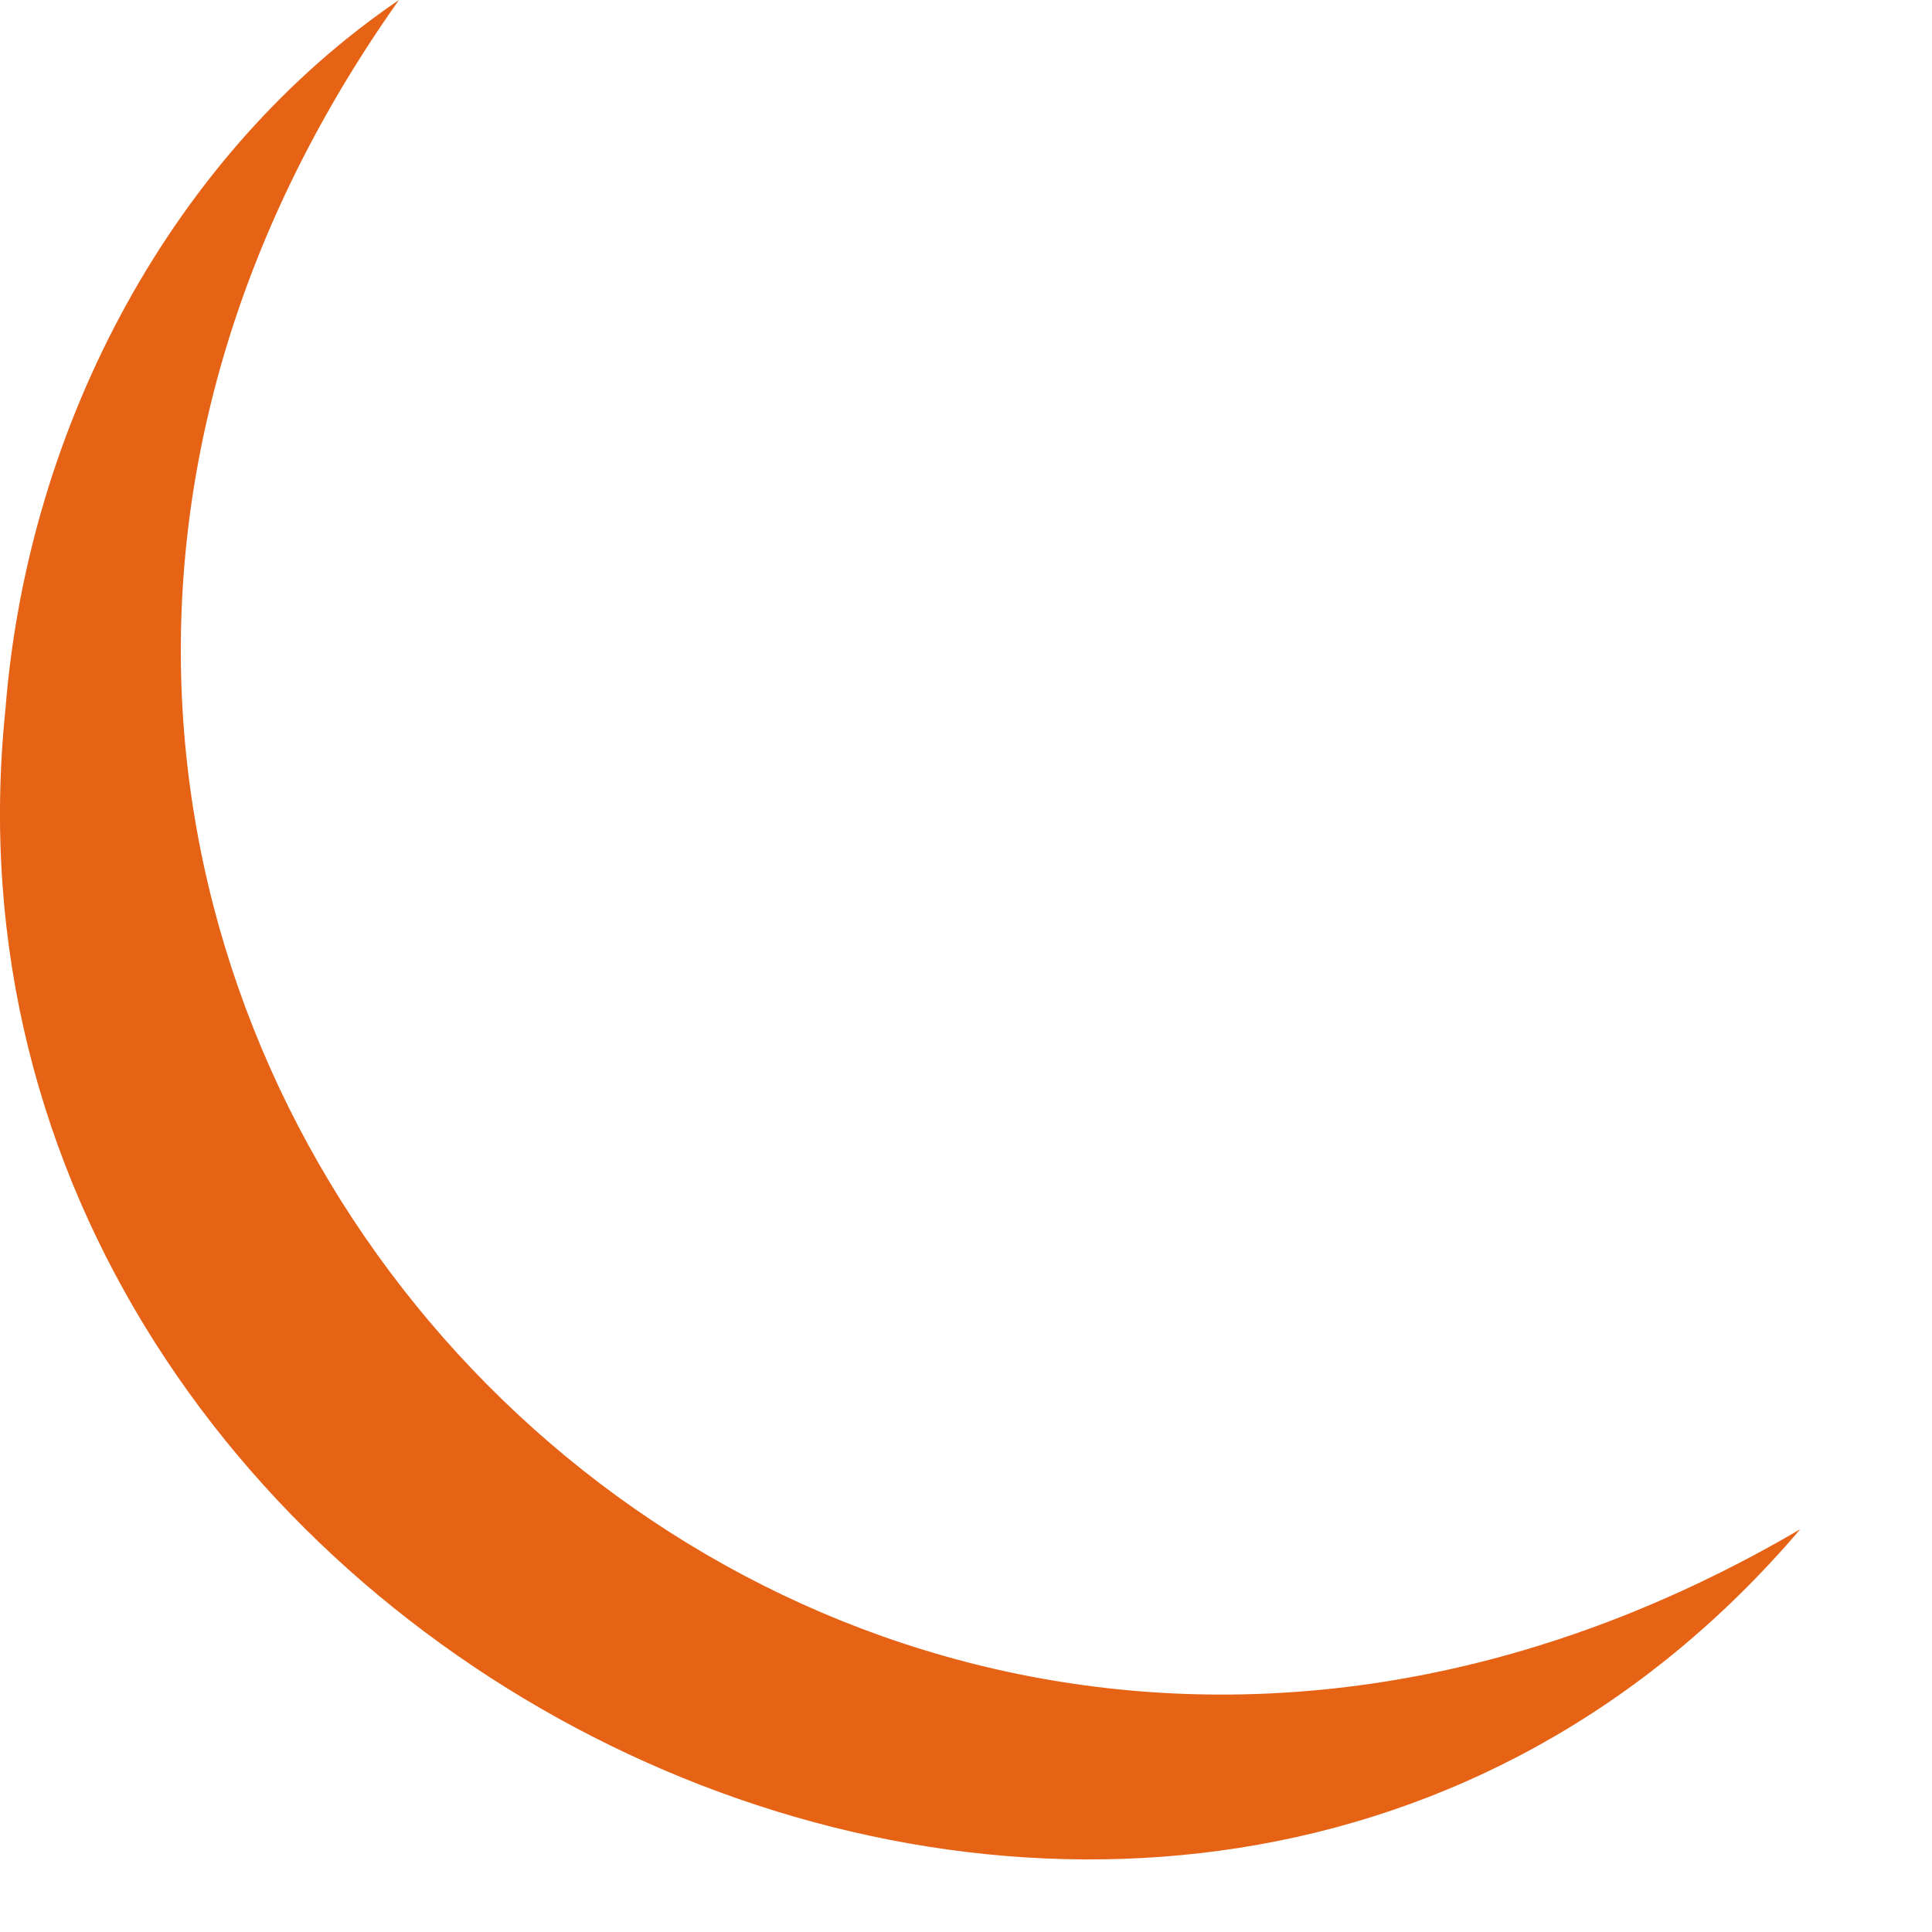 <?xml version="1.0" encoding="utf-8"?>
<svg xmlns="http://www.w3.org/2000/svg" fill="none" height="100%" overflow="visible" preserveAspectRatio="none" style="display: block;" viewBox="0 0 6 6" width="100%">
<path d="M5.591 4.749C3.627 7.053 -0.29 5.158 0.017 2.202C0.087 1.312 0.542 0.474 1.239 0C-0.892 3.008 2.404 6.618 5.591 4.749Z" fill="#E66215" id="Vector"/>
</svg>